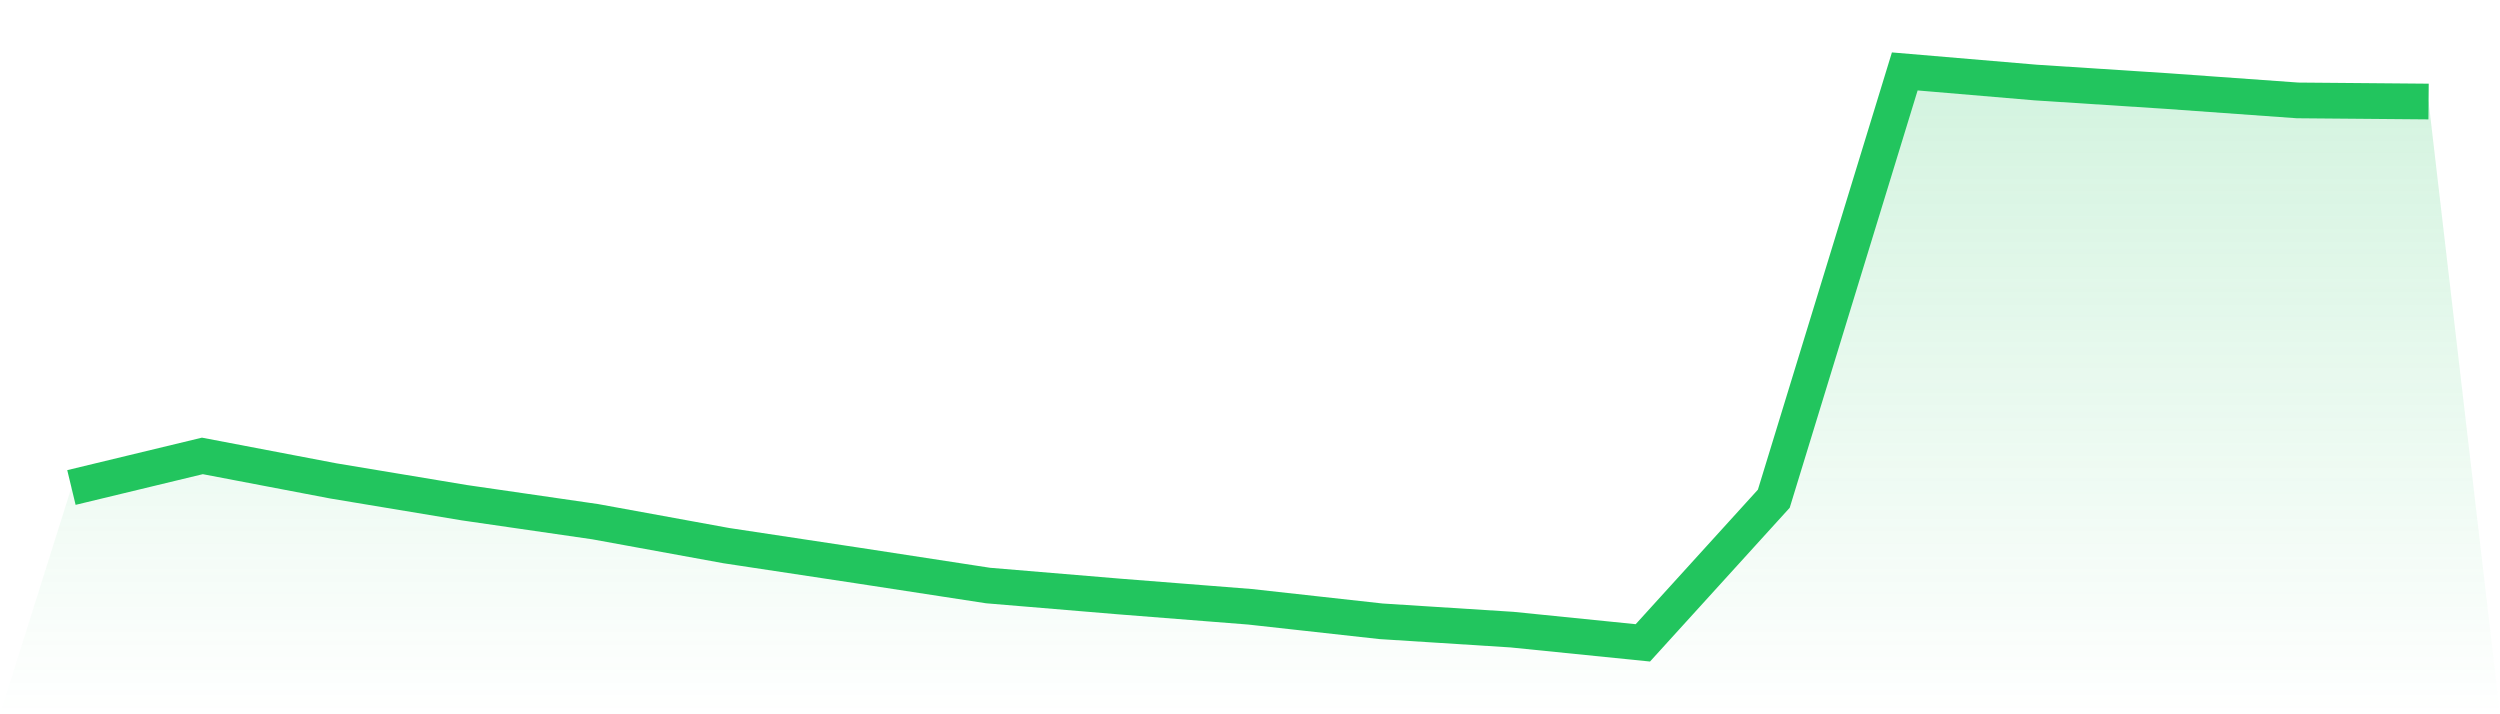 <svg viewBox="0 0 140 40" xmlns="http://www.w3.org/2000/svg">
<defs>
<linearGradient id="gradient" x1="0" x2="0" y1="0" y2="1">
<stop offset="0%" stop-color="#22c55e" stop-opacity="0.2"/>
<stop offset="100%" stop-color="#22c55e" stop-opacity="0"/>
</linearGradient>
</defs>
<path d="M4,27.3 L4,27.3 L11.333,25.531 L18.667,26.931 L26,28.151 L33.333,29.215 L40.667,30.554 L48,31.663 L55.333,32.79 L62.667,33.403 L70,33.98 L77.333,34.792 L84.667,35.259 L92,36 L99.333,27.928 L106.667,4 L114,4.622 L121.333,5.097 L128.667,5.623 L136,5.686 L140,40 L0,40 z" fill="url(#gradient)"/>
<path d="M4,27.3 L4,27.3 L11.333,25.531 L18.667,26.931 L26,28.151 L33.333,29.215 L40.667,30.554 L48,31.663 L55.333,32.79 L62.667,33.403 L70,33.98 L77.333,34.792 L84.667,35.259 L92,36 L99.333,27.928 L106.667,4 L114,4.622 L121.333,5.097 L128.667,5.623 L136,5.686" fill="none" stroke="#22c55e" stroke-width="2"/>
</svg>